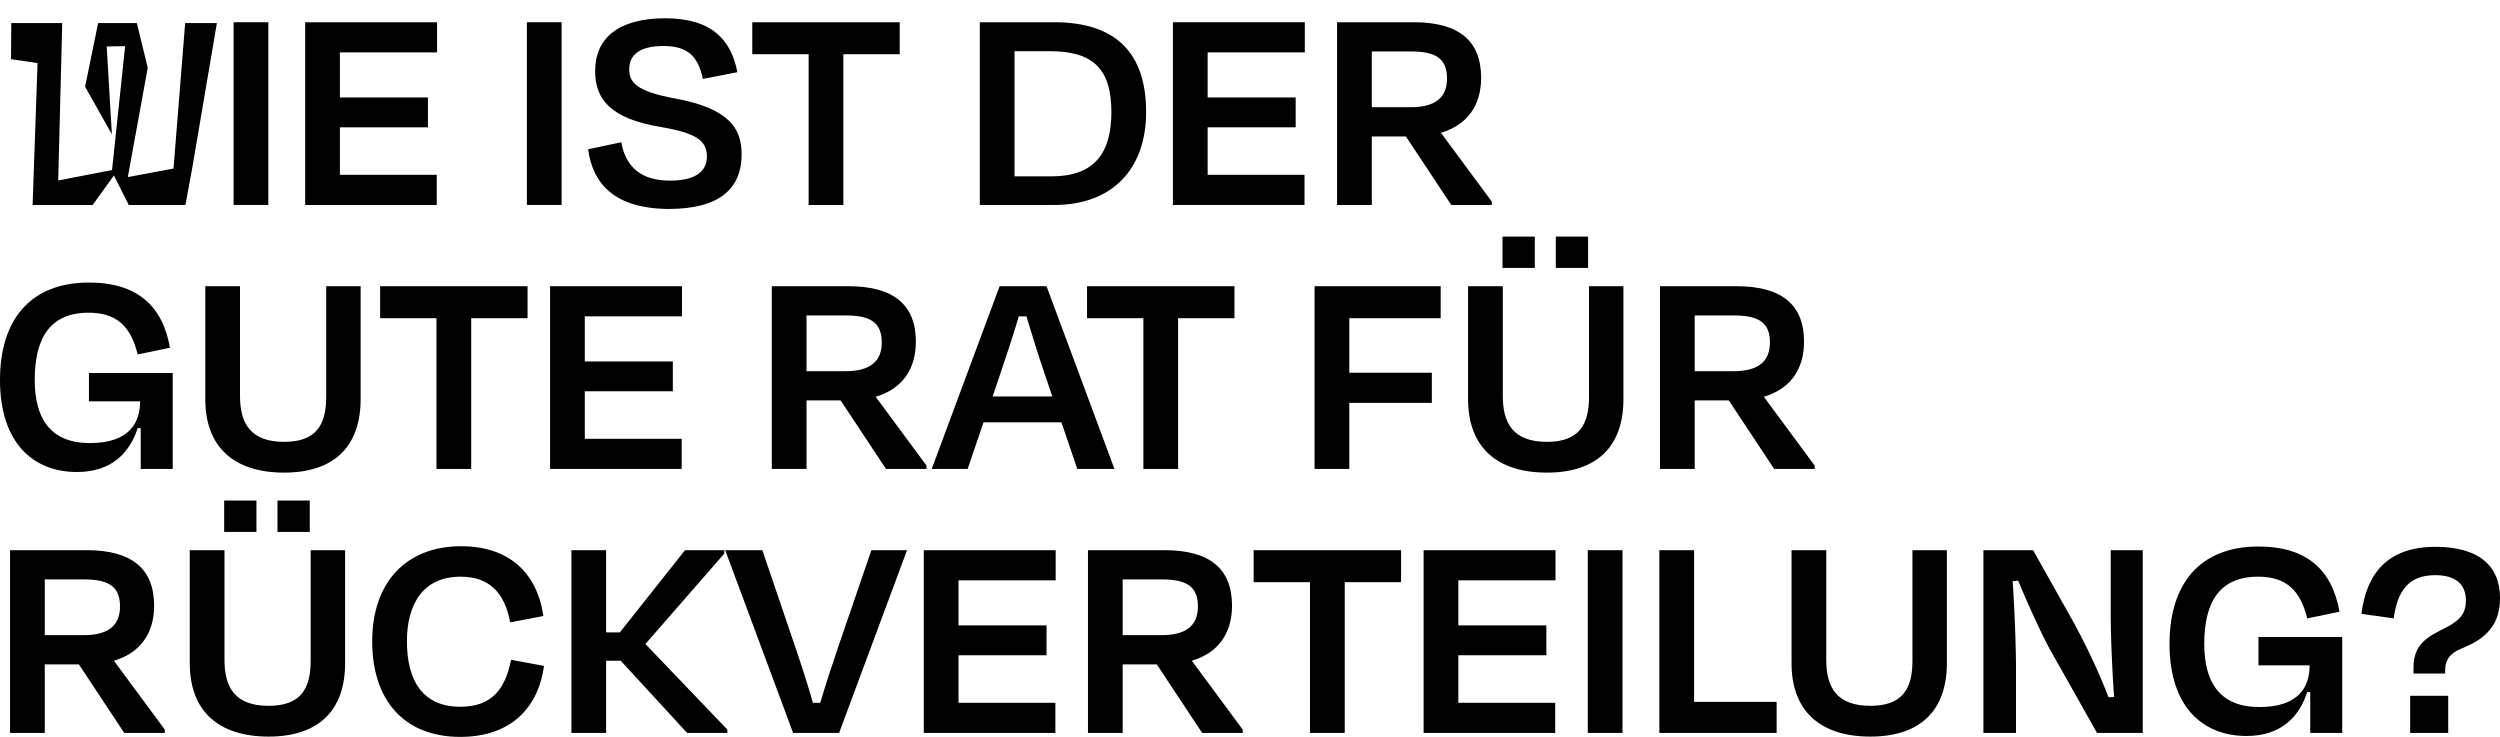 <svg xmlns="http://www.w3.org/2000/svg" width="1231.18" height="363.02" viewBox="0 0 1231.18 363.02">
  <g id="Gruppe_752" data-name="Gruppe 752" transform="translate(3087 1739)">
    <g id="GR_Web_HL_5" transform="translate(-3111.41 -1781.5)">
      <g id="Gruppe_673" data-name="Gruppe 673">
        <path id="Pfad_1231" data-name="Pfad 1231" d="M40.47,143.45,42.9,73.56,29.84,71.64l.13-17.79H55.06l-2.05,80.13-4.1-1.79,30.98-6.02,1.02,2.18-10.88,15.1H40.47Zm47.36,0-8.32-16.51,6.53-61.7-9.09.13,2.56,43.26L66.32,85.21l6.4-31.36H91.79l5.38,22.02-10.5,57.6-1.66-3.33,32.9-6.14,1.28.64-3.46,18.82H87.83Zm22.01-17.66,5.76-71.94h15.62l-12.03,70.78Z"/>
        <path id="Pfad_1232" data-name="Pfad 1232" d="M139.45,143.45v-90h17.1v90Z"/>
        <path id="Pfad_1233" data-name="Pfad 1233" d="M174.7,53.45h64.95V68.3H191.8V90.5h43.35v14.7H191.8v23.4h47.7v14.85H174.7Z"/>
        <path id="Pfad_1234" data-name="Pfad 1234" d="M283.89,143.45v-90h17.1v90Z"/>
        <path id="Pfad_1235" data-name="Pfad 1235" d="M314.04,116l16.35-3.45c2.25,12.75,10.35,18.9,24,18.9,12.45,0,18.15-4.5,18.15-11.85,0-7.65-4.95-11.55-22.65-14.55-24.6-4.05-32.4-13.5-32.4-27.6,0-16.05,11.4-25.95,34.5-25.95s32.55,10.8,35.55,26.55l-16.95,3.3c-2.4-10.65-6.9-16.2-19.5-16.2-11.4,0-16.8,4.2-16.8,11.4,0,6.45,3.45,10.95,22.35,14.4,26.85,4.95,33,14.7,33,27.6,0,16.5-10.5,26.85-35.85,26.85C326.64,145.25,316.29,132.65,314.04,116Z"/>
        <path id="Pfad_1236" data-name="Pfad 1236" d="M394.89,53.45h72.6V69.2H439.74v74.25h-17.1V69.2H394.89Z"/>
        <path id="Pfad_1237" data-name="Pfad 1237" d="M506.94,53.45h36.6c31.05,0,45.3,15.75,45.3,44.25s-17.1,45.75-45.3,45.75h-36.6v-90Zm17.1,14.25v61.65h18.15c21.15,0,29.55-11.4,29.55-31.65,0-21.15-8.85-30-30.45-30H524.04Z"/>
        <path id="Pfad_1238" data-name="Pfad 1238" d="M602.04,53.45h64.95V68.3H619.14V90.5h43.35v14.7H619.14v23.4h47.7v14.85h-64.8v-90Z"/>
        <path id="Pfad_1239" data-name="Pfad 1239" d="M716.78,109.7h-16.8v33.75h-17.1v-90h37.8c22.5,0,33.15,9.45,33.15,27.3,0,14.1-7.2,23.4-19.8,27.15l25.05,33.9v1.65H739.13Zm-16.8-41.85V95.3h19.2c11.7,0,17.85-4.5,17.85-14.1,0-9.15-4.65-13.35-17.55-13.35h-19.5Z"/>
        <path id="Pfad_1240" data-name="Pfad 1240" d="M24.41,229.65c0-29.4,14.7-48,43.8-48,23.85,0,36.3,11.55,39.9,32.1l-15.9,3.3c-3.3-13.65-10.2-20.55-24.15-20.55-19.2,0-26.55,12.75-26.55,33.15,0,19.2,7.95,31.05,27.15,31.05,19.65,0,24.75-10.2,24.75-20.55H68.21V226.2h41.25v47.25H93.71v-20.1h-1.5c-3.9,12.15-12.9,21.6-29.85,21.6C40.01,274.95,24.41,259.8,24.41,229.65Z"/>
        <path id="Pfad_1241" data-name="Pfad 1241" d="M185.06,237.9V183.45h16.95V239.1c0,23.4-13.2,36.15-37.65,36.15-24.75,0-38.85-12.6-38.85-36.15V183.45h17.1v54c0,13.5,5.1,22.65,21.75,22.65C180.26,260.1,185.06,251.55,185.06,237.9Z"/>
        <path id="Pfad_1242" data-name="Pfad 1242" d="M211.61,183.45h72.6V199.2H256.46v74.25h-17.1V199.2H211.61V183.45Z"/>
        <path id="Pfad_1243" data-name="Pfad 1243" d="M295.31,183.45h64.95V198.3H312.41v22.2h43.35v14.7H312.41v23.4h47.7v14.85h-64.8Z"/>
        <path id="Pfad_1244" data-name="Pfad 1244" d="M438.4,239.7H421.6v33.75H404.5v-90h37.8c22.5,0,33.15,9.45,33.15,27.3,0,14.1-7.2,23.4-19.8,27.15l25.05,33.9v1.65H460.75Zm-16.8-41.85V225.3h19.2c11.7,0,17.85-4.5,17.85-14.1,0-9.15-4.65-13.35-17.55-13.35H421.6Z"/>
        <path id="Pfad_1245" data-name="Pfad 1245" d="M547.15,250.5h-38.4l-7.8,22.95h-17.7l33.45-90h23.1l33.45,90h-18.3Zm-33.9-12.75h29.4l-3.75-11.1c-3.15-9.15-6.3-19.35-9-28.35h-3.75c-2.7,9-6,19.2-9.15,28.35Z"/>
        <path id="Pfad_1246" data-name="Pfad 1246" d="M559.75,183.45h72.6V199.2H604.6v74.25H587.5V199.2H559.75Z"/>
        <path id="Pfad_1247" data-name="Pfad 1247" d="M688.9,240.9v32.55H671.8v-90h62.1V199.2h-45v26.85h40.65V240.9Z"/>
        <path id="Pfad_1248" data-name="Pfad 1248" d="M806.95,237.9V183.45H823.9V239.1c0,23.4-13.2,36.15-37.65,36.15-24.75,0-38.85-12.6-38.85-36.15V183.45h17.1v54c0,13.5,5.1,22.65,21.75,22.65C802.15,260.1,806.95,251.55,806.95,237.9Zm-26.7-78.89v15.45h-15.9V159.01Zm26.25,0v15.45H790.6V159.01Z"/>
        <path id="Pfad_1249" data-name="Pfad 1249" d="M875.8,239.7H859v33.75H841.9v-90h37.8c22.5,0,33.15,9.45,33.15,27.3,0,14.1-7.2,23.4-19.8,27.15l25.05,33.9v1.65H898.15ZM859,197.85V225.3h19.2c11.7,0,17.85-4.5,17.85-14.1,0-9.15-4.65-13.35-17.55-13.35H859Z"/>
        <path id="Pfad_1250" data-name="Pfad 1250" d="M63.26,369.7H46.46v33.75H29.36v-90h37.8c22.5,0,33.15,9.45,33.15,27.3,0,14.1-7.2,23.4-19.8,27.15l25.05,33.9v1.65H85.61Zm-16.8-41.85V355.3h19.2c11.7,0,17.85-4.5,17.85-14.1,0-9.15-4.65-13.35-17.55-13.35Z"/>
        <path id="Pfad_1251" data-name="Pfad 1251" d="M177.41,367.9V313.45h16.95V369.1c0,23.4-13.2,36.15-37.65,36.15-24.75,0-38.85-12.6-38.85-36.15V313.45h17.1v54c0,13.5,5.1,22.65,21.75,22.65C172.61,390.1,177.41,381.55,177.41,367.9ZM150.71,289v15.45h-15.9V289Zm26.25,0v15.45h-15.9V289Z"/>
        <path id="Pfad_1252" data-name="Pfad 1252" d="M207.71,358.3c0-29.1,16.8-46.8,43.8-46.8,23.25,0,37.35,12.75,40.5,34.35L275.66,349c-2.7-14.55-10.2-22.5-24.45-22.5-18.3,0-26.4,13.35-26.4,31.8,0,19.8,8.1,32.25,26.25,32.25,15.15,0,22.05-8.1,25.05-23.1l16.2,3c-3,21.75-17.4,34.95-41.25,34.95C223.46,405.4,207.71,387.4,207.71,358.3Z"/>
        <path id="Pfad_1253" data-name="Pfad 1253" d="M330.11,367.9h-7.2v35.55h-17.1v-90h17.1v40.5h6.75l32.1-40.5h19.35v1.65l-38.85,44.55,40.35,42.15v1.65h-19.8Z"/>
        <path id="Pfad_1254" data-name="Pfad 1254" d="M415,403.45l-33.45-90h18.3l15.9,46.8c3.15,9.15,6.45,19.35,9,28.35h3.6c2.7-9,6-19.2,9.15-28.35l16.05-46.8H471.1l-33.45,90Z"/>
        <path id="Pfad_1255" data-name="Pfad 1255" d="M479.35,313.45H544.3V328.3H496.45v22.2H539.8v14.7H496.45v23.4h47.7v14.85h-64.8v-90Z"/>
        <path id="Pfad_1256" data-name="Pfad 1256" d="M594.1,369.7H577.3v33.75H560.2v-90H598c22.5,0,33.15,9.45,33.15,27.3,0,14.1-7.2,23.4-19.8,27.15l25.05,33.9v1.65H616.45Zm-16.8-41.85V355.3h19.2c11.7,0,17.85-4.5,17.85-14.1,0-9.15-4.65-13.35-17.55-13.35Z"/>
        <path id="Pfad_1257" data-name="Pfad 1257" d="M641.8,313.45h72.6V329.2H686.65v74.25h-17.1V329.2H641.8Z"/>
        <path id="Pfad_1258" data-name="Pfad 1258" d="M725.5,313.45h64.95V328.3H742.6v22.2h43.35v14.7H742.6v23.4h47.7v14.85H725.5Z"/>
        <path id="Pfad_1259" data-name="Pfad 1259" d="M806.35,403.45v-90h17.1v90Z"/>
        <path id="Pfad_1260" data-name="Pfad 1260" d="M858.7,388.15h40.65v15.3H841.6v-90h17.1v74.7Z"/>
        <path id="Pfad_1261" data-name="Pfad 1261" d="M966.24,367.9V313.45h16.95V369.1c0,23.4-13.2,36.15-37.65,36.15-24.75,0-38.85-12.6-38.85-36.15V313.45h17.1v54c0,13.5,5.1,22.65,21.75,22.65C961.44,390.1,966.24,381.55,966.24,367.9Z"/>
        <path id="Pfad_1262" data-name="Pfad 1262" d="M1034.04,362.5c-4.95-9.15-11.25-23.25-15.75-34.05l-2.7.3c.9,13.05,1.65,31.95,1.65,43.8v30.9h-16.05v-90h24.45l19.8,35.25a323.273,323.273,0,0,1,17.4,37.2l2.7-.15c-.9-12.75-1.65-29.25-1.65-41.1v-31.2h15.75v90h-22.5Z"/>
        <path id="Pfad_1263" data-name="Pfad 1263" d="M1092.84,359.65c0-29.4,14.7-48,43.8-48,23.85,0,36.3,11.55,39.9,32.1l-15.9,3.3c-3.3-13.65-10.2-20.55-24.15-20.55-19.2,0-26.55,12.75-26.55,33.15,0,19.2,7.95,31.05,27.15,31.05,19.65,0,24.75-10.2,24.75-20.55h-25.2V356.2h41.25v47.25h-15.75v-20.1h-1.5c-3.9,12.15-12.9,21.6-29.85,21.6C1108.44,404.95,1092.84,389.8,1092.84,359.65Z"/>
        <path id="Pfad_1264" data-name="Pfad 1264" d="M1228.59,372.55v1.65h-15.6v-2.55c0-9.15,3.45-13.8,13.05-18.6,9.15-4.35,12.75-7.65,12.75-14.85,0-8.25-5.4-12.45-15.15-12.45-13.2,0-18.6,7.95-20.4,21.3l-15.9-2.25c2.55-20.1,13.05-33,36.45-33,20.55,0,31.8,8.7,31.8,25.2,0,14.7-8.55,20.7-19.35,25.05C1229.79,364.75,1228.59,368.8,1228.59,372.55Zm1.5,12.6v18.3h-18.75v-18.3Z"/>
      </g>
    </g>
    <rect id="Rechteck_291" data-name="Rechteck 291" width="1231" height="363.02" transform="translate(-3087 -1739)" fill="none"/>
  </g>
</svg>

